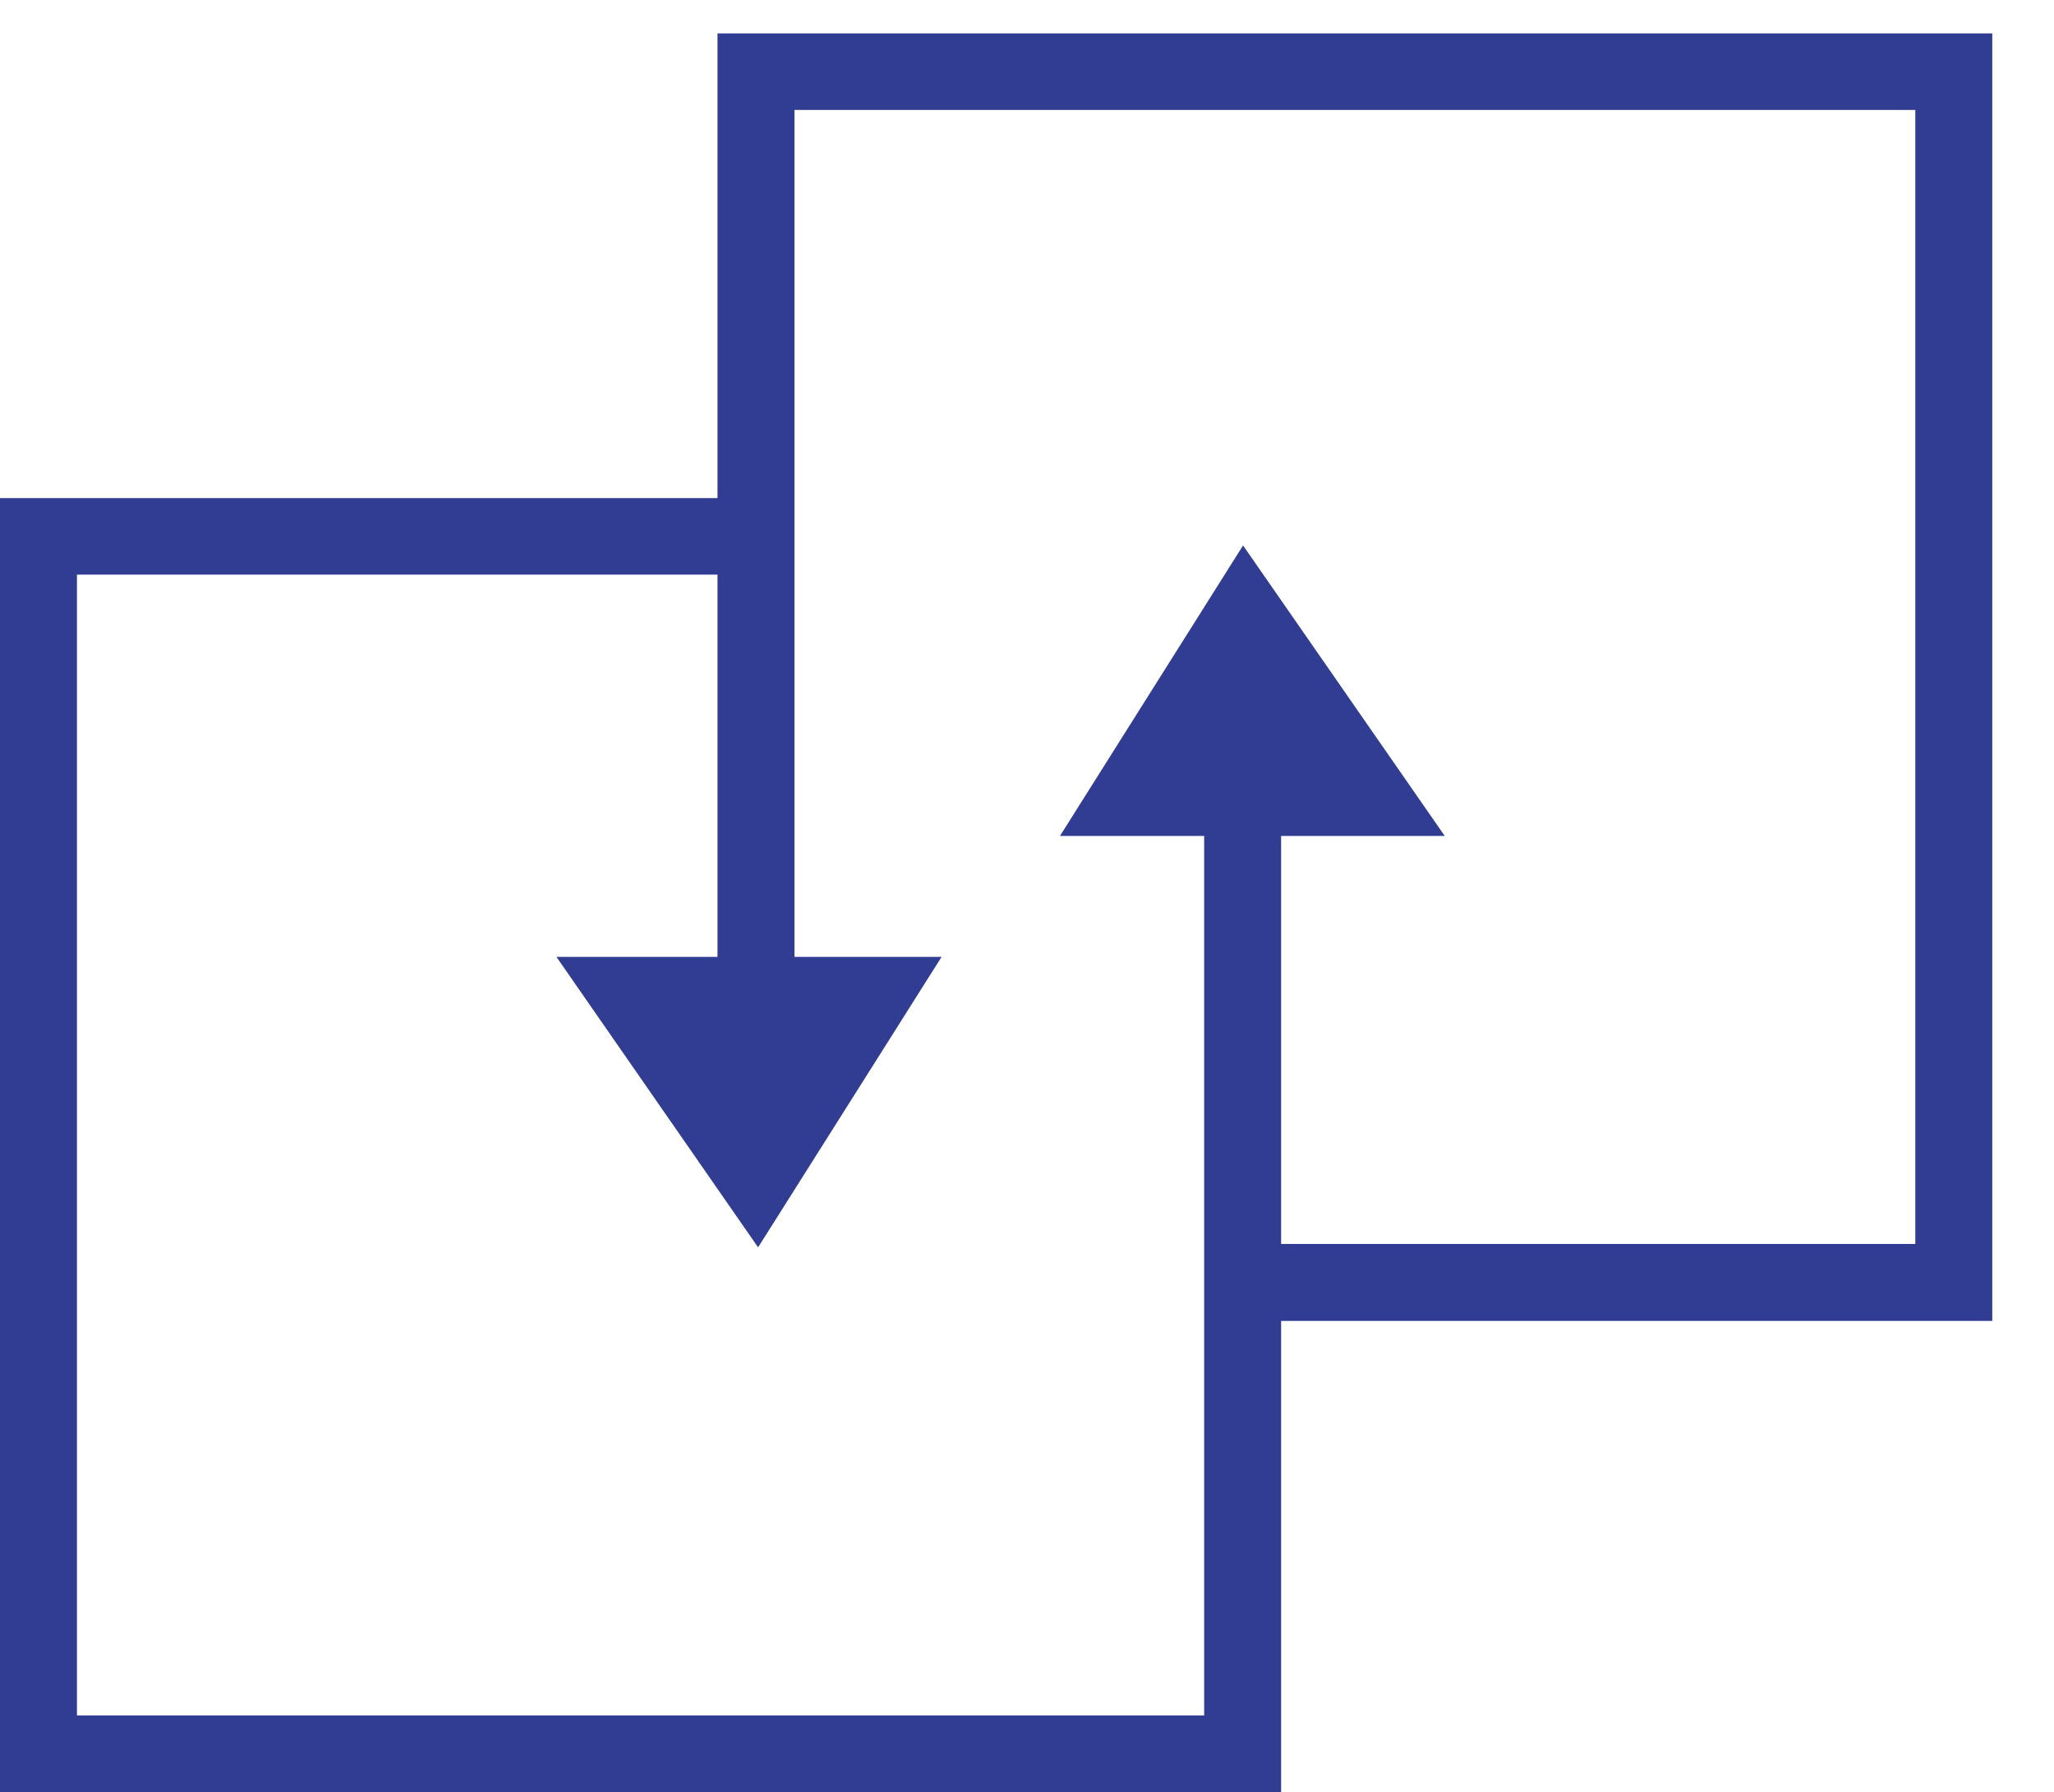<?xml version="1.0" encoding="UTF-8"?><svg id="Layer_2" xmlns="http://www.w3.org/2000/svg" viewBox="0 0 48.58 42.39"><defs><style>.cls-1{fill:#303d92;}.cls-2{fill:none;}</style></defs><g id="Layer_1-2"><g><rect class="cls-2" x="16.15" width="32.43" height="32.43"/><polygon class="cls-1" points="47.12 31.24 29.65 31.24 29.65 29.42 45.3 29.42 45.3 2.6 18.79 2.6 18.79 22.75 16.97 22.75 16.97 .79 47.12 .79 47.12 31.24"/><polygon class="cls-1" points="30.3 42.39 0 42.39 0 11.78 17.16 11.78 17.16 13.59 1.82 13.59 1.82 40.57 28.48 40.57 28.48 18.88 30.3 18.88 30.3 42.39"/><polygon class="cls-1" points="16.63 22.63 13.16 22.63 17.93 29.5 22.27 22.63 16.63 22.63"/><polygon class="cls-1" points="30.7 19.77 34.17 19.77 29.4 12.9 25.07 19.77 30.7 19.77"/></g></g></svg>